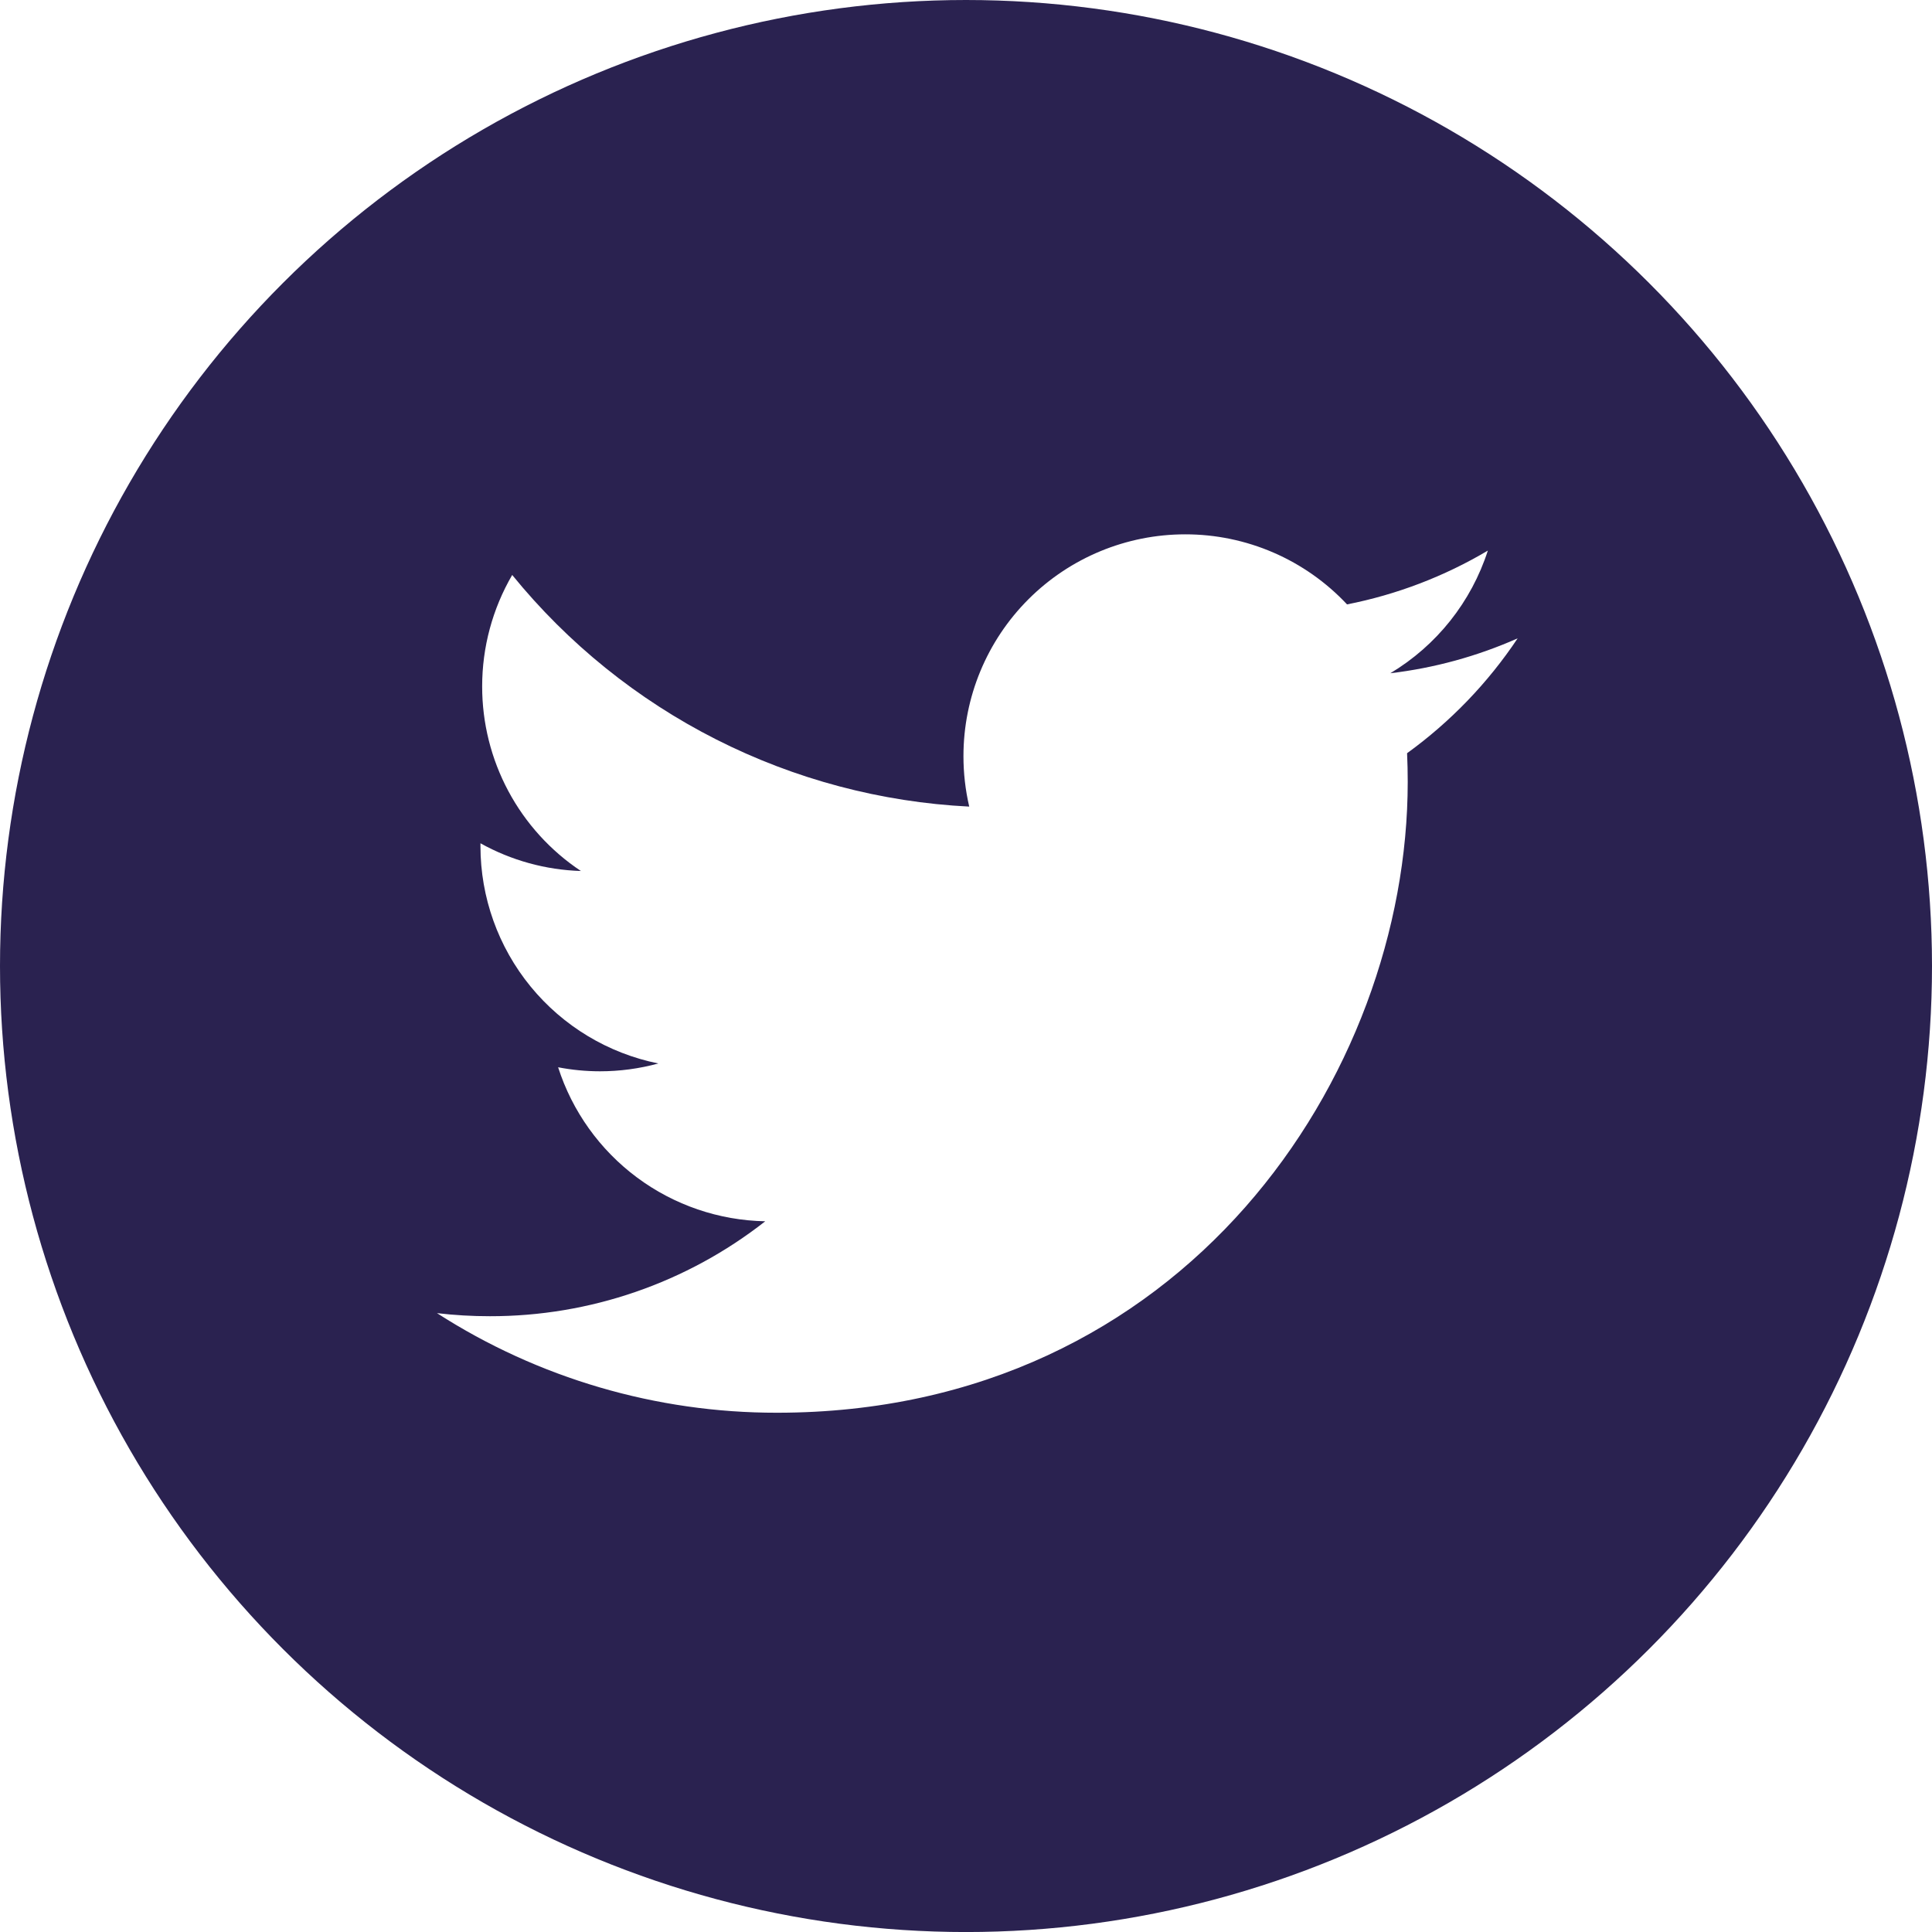 <svg xmlns="http://www.w3.org/2000/svg" xmlns:xlink="http://www.w3.org/1999/xlink" width="50.88" height="50.881" viewBox="0 0 50.88 50.881">
  <defs>
    <clipPath id="clip-path">
      <path id="Path_7215" data-name="Path 7215" d="M637.44-512A25.443,25.443,0,0,0,612-486.56a25.443,25.443,0,0,0,25.44,25.441,25.443,25.443,0,0,0,25.44-25.441A25.443,25.443,0,0,0,637.44-512Zm11.616,19.836q.017.375.017.755c0,7.716-5.873,16.614-16.614,16.614h0a16.529,16.529,0,0,1-8.951-2.623,11.851,11.851,0,0,0,1.393.081,11.716,11.716,0,0,0,7.252-2.5,5.846,5.846,0,0,1-5.455-4.056,5.815,5.815,0,0,0,1.1.106,5.839,5.839,0,0,0,1.54-.206,5.841,5.841,0,0,1-4.685-5.724c0-.026,0-.05,0-.075a5.8,5.8,0,0,0,2.645.73,5.834,5.834,0,0,1-2.6-4.861,5.824,5.824,0,0,1,.791-2.935,16.578,16.578,0,0,0,12.036,6.1,5.841,5.841,0,0,1-.152-1.331,5.84,5.84,0,0,1,5.84-5.839,5.833,5.833,0,0,1,4.262,1.845,11.7,11.7,0,0,0,3.708-1.417,5.861,5.861,0,0,1-2.568,3.23,11.648,11.648,0,0,0,3.353-.919A11.864,11.864,0,0,1,649.056-492.164Z" transform="translate(-612 512)" fill="#2a2250"/>
    </clipPath>
  </defs>
  <g id="Group_7924" data-name="Group 7924" transform="translate(0 -0.001)">
    <g id="Group_2355" data-name="Group 2355" transform="translate(0 0.001)" clip-path="url(#clip-path)">
      <path id="Path_7214" data-name="Path 7214" d="M607-517h51.874v51.875H607Z" transform="translate(-607.497 516.503)" fill="#2a2250"/>
    </g>
  </g>
</svg>
